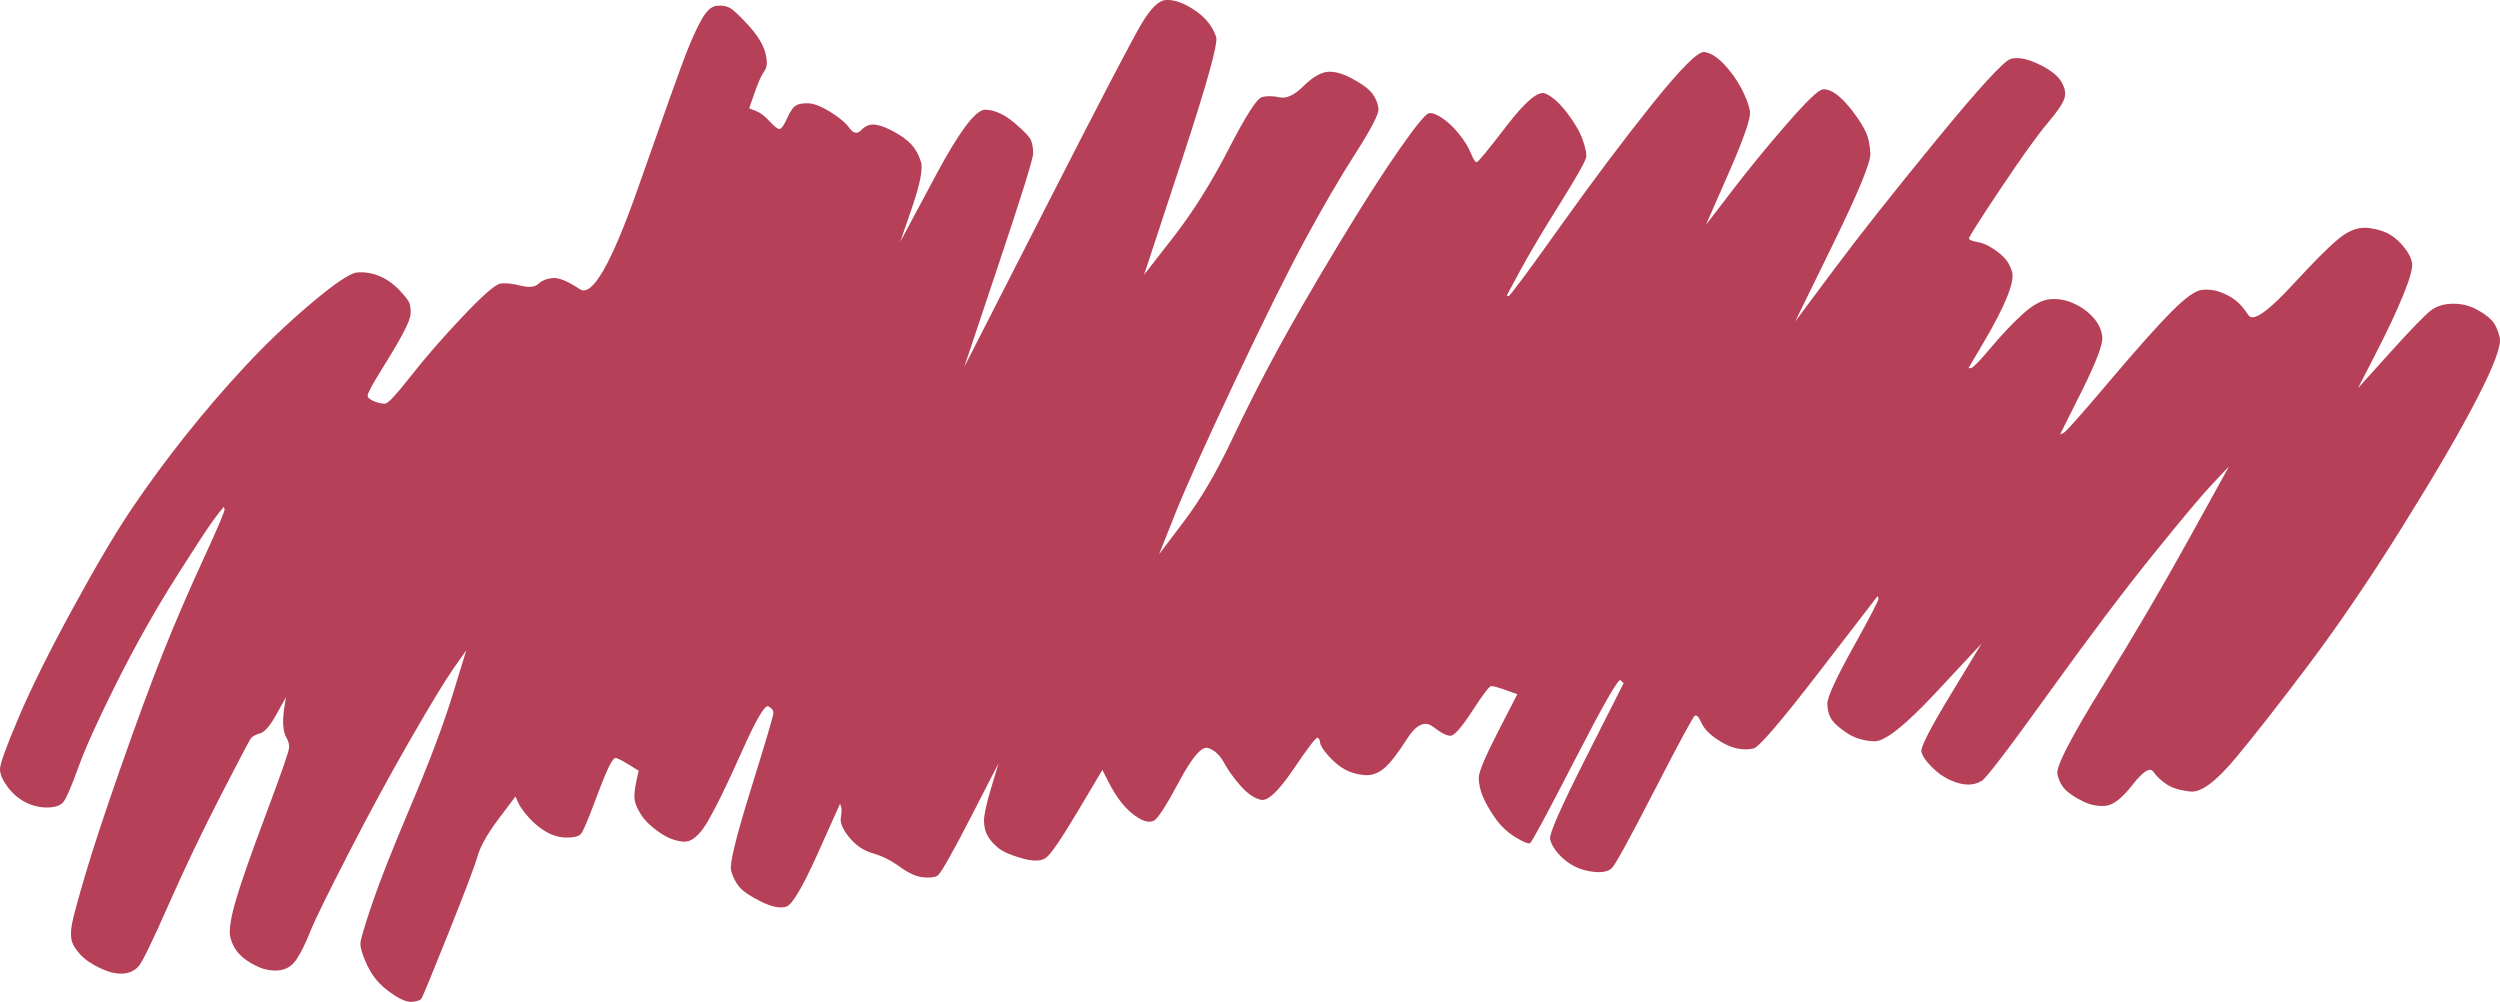 <?xml version="1.0" encoding="UTF-8"?> <svg xmlns="http://www.w3.org/2000/svg" viewBox="0 0 336.291 134.768" fill="none"><path d="M94.392 2.594C93.749 3.727 93.052 5.254 92.301 7.174C91.55 9.094 89.39 15.136 85.821 25.3C82.252 35.463 79.65 40 78.014 38.91C76.379 37.82 75.154 37.318 74.338 37.403C73.522 37.488 72.884 37.748 72.422 38.184C71.96 38.62 71.176 38.701 70.069 38.429C68.963 38.157 68.065 38.057 67.375 38.129C66.685 38.201 64.97 39.688 62.229 42.591C59.488 45.495 57.166 48.16 55.264 50.588C53.361 53.016 52.221 54.25 51.845 54.289C51.469 54.328 50.983 54.233 50.388 54.004C49.794 53.776 49.482 53.518 49.452 53.23C49.422 52.942 50.086 51.709 51.444 49.532C52.802 47.355 53.771 45.703 54.351 44.575C54.931 43.449 55.227 42.642 55.24 42.156C55.253 41.67 55.208 41.238 55.105 40.861C55.002 40.484 54.525 39.856 53.672 38.975C52.819 38.095 51.898 37.463 50.907 37.082C49.916 36.701 48.95 36.559 48.009 36.657C47.068 36.755 45.024 38.132 41.877 40.787C38.73 43.442 35.76 46.272 32.966 49.277C30.172 52.283 27.514 55.371 24.991 58.544C22.469 61.715 20.108 64.918 17.909 68.153C15.71 71.388 13.013 75.933 9.82 81.793C6.626 87.648 4.189 92.558 2.509 96.512C0.829 100.467 -0.007 102.786 0 103.466C0.007 104.141 0.343 104.933 1.008 105.833C1.672 106.733 2.473 107.423 3.412 107.908C4.35 108.392 5.326 108.628 6.339 108.62C7.353 108.613 8.059 108.392 8.458 107.964C8.857 107.531 9.549 105.956 10.534 103.239C11.518 100.518 13.271 96.653 15.792 91.637C18.313 86.625 20.989 81.887 23.822 77.425C26.653 72.959 28.405 70.304 29.078 69.461C29.414 69.034 29.751 68.612 30.087 68.19C30.129 68.284 30.17 68.377 30.211 68.466C30.294 68.654 29.327 70.937 27.311 75.314C25.295 79.695 23.482 83.903 21.875 87.953C20.268 91.998 18.389 97.089 16.239 103.227C14.089 109.364 12.499 114.181 11.469 117.681C10.439 121.181 9.844 123.378 9.683 124.266C9.522 125.154 9.502 125.885 9.626 126.455C9.748 127.025 10.132 127.66 10.776 128.371C11.421 129.078 12.343 129.711 13.541 130.262C14.741 130.817 15.779 131.047 16.657 130.955C17.536 130.863 18.227 130.502 18.732 129.867C19.236 129.232 20.565 126.475 22.72 121.599C24.875 116.719 27.191 111.875 29.67 107.059C32.148 102.243 33.497 99.679 33.718 99.367C33.939 99.051 34.358 98.816 34.975 98.654C35.593 98.492 36.328 97.641 37.182 96.098C37.608 95.325 38.036 94.555 38.462 93.782C38.387 94.274 38.311 94.767 38.236 95.259C38.085 96.244 38.045 97.075 38.115 97.744C38.185 98.417 38.334 98.935 38.562 99.298C38.79 99.661 38.897 100.086 38.885 100.572C38.872 101.058 37.823 104.075 35.739 109.624C33.654 115.177 32.288 119.099 31.64 121.394C30.992 123.694 30.775 125.268 30.991 126.117C31.206 126.966 31.6 127.703 32.172 128.319C32.743 128.94 33.529 129.485 34.531 129.963C35.531 130.442 36.534 130.63 37.537 130.526C38.541 130.421 39.343 129.898 39.943 128.963C40.543 128.029 41.144 126.802 41.747 125.285C42.349 123.768 44.075 120.245 46.922 114.714C49.769 109.179 52.562 104.042 55.301 99.296C58.04 94.551 59.962 91.394 61.067 89.825C61.619 89.042 62.171 88.255 62.724 87.473C62.108 89.476 61.493 91.479 60.877 93.481C59.647 97.487 57.784 102.43 55.291 108.314C52.797 114.199 51.042 118.646 50.024 121.66C49.007 124.674 48.492 126.426 48.48 126.912C48.467 127.398 48.672 128.151 49.096 129.173C49.519 130.196 50.022 131.064 50.603 131.777C51.186 132.495 51.987 133.185 53.007 133.852C54.029 134.524 54.852 134.825 55.48 134.76C56.107 134.694 56.505 134.555 56.673 134.346C56.841 134.133 58.057 131.196 60.32 125.531C62.582 119.866 63.9 116.385 64.271 115.083C64.643 113.786 65.581 112.137 67.084 110.139C67.836 109.14 68.588 108.141 69.34 107.138C69.464 107.419 69.588 107.695 69.712 107.975C69.96 108.528 70.443 109.206 71.16 110.003C71.877 110.8 72.674 111.446 73.549 111.937C74.425 112.428 75.338 112.671 76.289 112.67C77.239 112.664 77.857 112.506 78.14 112.183C78.424 111.865 79.037 110.445 79.979 107.923C80.92 105.397 81.576 103.782 81.945 103.063C82.314 102.344 82.593 101.977 82.781 101.957C82.969 101.938 83.537 102.216 84.486 102.798C84.959 103.086 85.434 103.379 85.908 103.668C85.801 104.164 85.694 104.659 85.587 105.155C85.374 106.147 85.297 106.928 85.357 107.505C85.417 108.081 85.711 108.779 86.24 109.596C86.769 110.412 87.581 111.199 88.674 111.956C89.768 112.718 90.858 113.138 91.944 113.216C93.03 113.298 94.137 112.356 95.264 110.398C96.392 108.439 97.906 105.325 99.807 101.054C101.708 96.787 102.893 94.769 103.362 95.014C103.831 95.254 104.054 95.573 104.031 95.962C104.009 96.351 103 99.751 101.005 106.166C99.011 112.577 98.121 116.209 98.337 117.058C98.552 117.907 98.915 118.648 99.423 119.27C99.932 119.898 100.922 120.568 102.392 121.29C103.862 122.009 104.994 122.229 105.79 121.95C106.585 121.676 107.986 119.298 109.992 114.824C110.995 112.585 111.999 110.351 113.002 108.112C113.048 108.254 113.095 108.396 113.141 108.534C113.234 108.817 113.221 109.303 113.103 109.992C112.985 110.684 113.362 111.565 114.235 112.639C115.108 113.709 116.165 114.426 117.407 114.781C118.649 115.136 119.852 115.735 121.019 116.583C122.185 117.431 123.217 117.906 124.116 118.008C125.014 118.105 125.672 118.037 126.092 117.802C126.51 117.563 127.986 114.986 130.516 110.066C131.782 107.609 133.047 105.151 134.313 102.694C133.984 103.791 133.655 104.892 133.326 105.994C132.667 108.197 132.347 109.684 132.364 110.456C132.382 111.232 132.545 111.891 132.856 112.441C133.167 112.991 133.636 113.525 134.26 114.042C134.884 114.555 135.948 115.027 137.451 115.453C138.953 115.879 140.03 115.864 140.679 115.405C141.329 114.951 142.76 112.863 144.972 109.142C146.078 107.284 147.184 105.421 148.29 103.563C148.57 104.116 148.849 104.669 149.128 105.218C149.688 106.325 150.295 107.28 150.949 108.083C151.603 108.886 152.337 109.539 153.15 110.037C153.963 110.535 154.641 110.655 155.186 110.407C155.731 110.155 156.877 108.385 158.628 105.104C160.378 101.818 161.681 100.325 162.536 100.623C163.392 100.921 164.094 101.577 164.643 102.583C165.192 103.592 165.934 104.631 166.87 105.698C167.805 106.761 168.726 107.394 169.635 107.589C170.543 107.787 171.986 106.423 173.964 103.505C175.943 100.582 177.031 99.161 177.229 99.238C177.427 99.311 177.546 99.543 177.586 99.925C177.626 100.308 178.005 100.9 178.722 101.697C179.439 102.494 180.168 103.098 180.908 103.505C181.648 103.913 182.498 104.162 183.459 104.258C184.42 104.353 185.309 104.065 186.128 103.397C186.946 102.729 187.982 101.412 189.234 99.441C190.487 97.464 191.665 96.906 192.769 97.76C193.872 98.615 194.675 99.016 195.177 98.964C195.678 98.911 196.64 97.793 198.061 95.612C199.482 93.428 200.318 92.322 200.569 92.296C200.82 92.27 201.472 92.442 202.525 92.817C203.052 93.007 203.579 93.192 204.106 93.381C203.236 95.072 202.366 96.759 201.496 98.451C199.756 101.834 198.894 103.906 198.911 104.683C198.929 105.455 199.108 106.263 199.449 107.099C199.789 107.935 200.334 108.897 201.081 109.984C201.828 111.067 202.743 111.94 203.827 112.605C204.911 113.266 205.573 113.535 205.814 113.416C206.055 113.293 208.074 109.543 211.87 102.167C215.666 94.79 217.705 91.234 217.986 91.498C218.127 91.625 218.266 91.758 218.408 91.89C216.724 95.213 215.043 98.541 213.361 101.869C209.996 108.52 208.38 112.179 208.513 112.841C208.645 113.508 209.034 114.192 209.679 114.903C210.323 115.609 211.047 116.165 211.849 116.566C212.652 116.967 213.565 117.21 214.589 117.299C215.612 117.383 216.355 117.212 216.817 116.773C217.279 116.338 219.196 112.843 222.573 106.289C225.946 99.73 227.753 96.393 227.993 96.27C228.237 96.147 228.522 96.456 228.852 97.199C229.182 97.938 229.83 98.649 230.787 99.323C231.744 99.997 232.645 100.436 233.492 100.641C234.336 100.842 235.132 100.857 235.873 100.682C236.616 100.507 239.586 97.049 244.777 90.301C247.375 86.931 249.972 83.557 252.568 80.182C252.611 80.276 252.653 80.369 252.691 80.463C252.776 80.645 251.641 82.849 249.291 87.069C246.942 91.289 245.78 93.834 245.809 94.702C245.836 95.571 246.034 96.279 246.409 96.823C246.782 97.367 247.479 97.97 248.5 98.641C249.52 99.308 250.732 99.667 252.131 99.717C253.533 99.762 256.286 97.585 260.393 93.182C262.447 90.98 264.496 88.779 266.55 86.577C265.17 88.855 263.791 91.133 262.412 93.407C259.651 97.963 258.335 100.524 258.457 101.093C258.579 101.659 259.032 102.341 259.814 103.131C260.591 103.921 261.415 104.516 262.282 104.91C263.147 105.305 263.929 105.512 264.626 105.537C265.328 105.562 265.977 105.397 266.574 105.045C267.172 104.689 270.185 100.743 275.609 93.196C281.038 85.649 285.715 79.443 289.65 74.574C293.58 69.704 296.259 66.517 297.685 65.012C298.402 64.257 299.114 63.502 299.829 62.752C298.07 65.941 296.309 69.13 294.55 72.315C291.029 78.694 287.127 85.357 282.839 92.296C278.555 99.238 276.526 103.181 276.751 104.126C276.976 105.077 277.37 105.809 277.93 106.333C278.495 106.857 279.274 107.354 280.273 107.832C281.278 108.31 282.277 108.494 283.282 108.39C284.286 108.285 285.485 107.337 286.884 105.542C288.284 103.751 289.205 103.17 289.653 103.799C290.097 104.433 290.695 105.002 291.447 105.506C292.196 106.006 293.278 106.329 294.685 106.476C296.096 106.618 298.125 105.099 300.773 101.915C303.419 98.731 306.722 94.51 310.677 89.251C314.63 83.987 318.807 77.834 323.209 70.786C327.609 63.733 330.945 58.005 333.211 53.598C335.479 49.195 336.494 46.47 336.259 45.428C336.021 44.389 335.654 43.601 335.157 43.07C334.657 42.544 333.938 42.037 333.001 41.552C332.064 41.067 331.024 40.838 329.883 40.859C328.746 40.879 327.794 41.174 327.029 41.739C326.262 42.303 324.429 44.189 321.53 47.399C320.081 49.009 318.632 50.613 317.183 52.218C317.975 50.682 318.765 49.145 319.557 47.605C321.138 44.532 322.382 41.885 323.289 39.656C324.201 37.427 324.588 35.982 324.454 35.315C324.324 34.653 323.966 33.961 323.384 33.248C322.802 32.531 322.172 31.97 321.495 31.555C320.818 31.141 319.901 30.85 318.742 30.677C317.583 30.509 316.411 30.823 315.227 31.626C314.043 32.43 311.769 34.65 308.406 38.3C305.046 41.945 303.067 43.317 302.462 42.41C301.863 41.503 301.283 40.835 300.733 40.407C300.184 39.98 299.509 39.615 298.717 39.31C297.923 39.006 297.088 38.898 296.211 38.989C295.332 39.081 293.975 40.045 292.136 41.886C290.3 43.728 287.489 46.879 283.706 51.342C279.926 55.809 277.882 58.108 277.578 58.237C277.425 58.302 277.275 58.367 277.12 58.427C278.095 56.484 279.064 54.543 280.034 52.601C281.975 48.713 282.894 46.292 282.794 45.332C282.694 44.373 282.285 43.496 281.568 42.699C280.851 41.898 279.961 41.266 278.897 40.794C277.835 40.322 276.768 40.145 275.704 40.256C274.637 40.367 273.438 41.025 272.106 42.227C270.772 43.433 269.343 44.942 267.819 46.747C266.297 48.555 265.41 49.47 265.158 49.496C265.033 49.51 264.906 49.523 264.783 49.535C265.48 48.347 266.185 47.162 266.882 45.973C268.283 43.599 269.31 41.598 269.97 39.982C270.622 38.362 270.854 37.222 270.657 36.562C270.462 35.906 270.182 35.353 269.817 34.906C269.455 34.459 268.898 33.984 268.149 33.479C267.396 32.975 266.667 32.664 265.96 32.547C265.25 32.425 264.883 32.268 264.863 32.078C264.843 31.886 266.26 29.654 269.11 25.382C271.964 21.11 274.067 18.176 275.421 16.581C276.778 14.985 277.545 13.839 277.728 13.141C277.907 12.444 277.733 11.686 277.205 10.869C276.676 10.052 275.644 9.287 274.11 8.574C272.578 7.862 271.354 7.65 270.432 7.94C269.513 8.23 266.18 11.873 260.443 18.87C254.704 25.866 250.112 31.677 246.663 36.302C244.938 38.617 243.213 40.926 241.488 43.24C243.188 39.768 244.885 36.292 246.585 32.82C249.982 25.874 251.654 21.822 251.594 20.665C251.536 19.507 251.344 18.558 251.012 17.817C250.682 17.076 250.112 16.166 249.302 15.087C248.491 14.009 247.742 13.214 247.055 12.704C246.368 12.194 245.742 11.968 245.179 12.027C244.612 12.086 243.028 13.608 240.423 16.594C237.817 19.581 235.343 22.601 232.998 25.657C231.825 27.185 230.652 28.713 229.48 30.241C230.504 27.904 231.531 25.567 232.556 23.231C234.604 18.558 235.552 15.794 235.399 14.936C235.245 14.08 234.853 13.055 234.223 11.86C233.589 10.666 232.811 9.584 231.887 8.614C230.959 7.644 230.08 7.105 229.246 6.999C228.409 6.892 226.084 9.219 222.27 13.979C218.453 18.739 214.306 24.261 209.824 30.545C205.343 36.828 203.035 39.93 202.9 39.846C202.832 39.804 202.764 39.762 202.696 39.72C203.308 38.592 203.919 37.462 204.53 36.331C205.753 34.071 207.533 31.074 209.872 27.34C212.208 23.607 213.384 21.497 213.394 21.011C213.407 20.525 213.235 19.767 212.872 18.739C212.512 17.71 211.818 16.522 210.791 15.175C209.76 13.828 208.783 12.96 207.855 12.573C206.927 12.185 205.207 13.624 202.694 16.892C200.181 20.159 198.831 21.802 198.643 21.822C198.455 21.841 198.19 21.433 197.849 20.596C197.508 19.759 196.974 18.893 196.247 18C195.52 17.106 194.781 16.408 194.031 15.904C193.281 15.401 192.686 15.172 192.247 15.218C191.808 15.263 190.458 16.907 188.196 20.148C185.934 23.389 183.181 27.699 179.938 33.078C176.694 38.458 174.008 43.102 171.879 47.006C169.75 50.914 167.672 55.008 165.645 59.288C163.619 63.572 161.491 67.186 159.262 70.135C158.148 71.608 157.033 73.08 155.919 74.552C156.622 72.785 157.325 71.013 158.029 69.246C159.435 65.706 162.112 59.754 166.059 51.392C170.007 43.035 173.176 36.643 175.569 32.225C177.962 27.807 180.221 23.936 182.348 20.612C184.474 17.289 185.502 15.291 185.432 14.619C185.362 13.948 185.104 13.297 184.658 12.664C184.211 12.032 183.316 11.35 181.972 10.618C180.627 9.885 179.484 9.568 178.544 9.666C177.602 9.764 176.528 10.409 175.321 11.602C174.114 12.794 173.056 13.292 172.148 13.096C171.24 12.9 170.446 12.886 169.766 13.054C169.086 13.221 167.586 15.559 165.266 20.066C162.946 24.574 160.472 28.516 157.844 31.892C156.53 33.58 155.216 35.268 153.901 36.956C155.587 31.837 157.272 26.716 158.958 21.597C162.329 11.357 163.876 5.816 163.597 4.972C163.319 4.129 162.858 3.353 162.213 2.644C161.569 1.936 160.71 1.299 159.636 0.732C158.563 0.165 157.587 -0.072 156.708 0.019C155.83 0.111 154.796 1.139 153.607 3.106C152.416 5.072 148.136 13.273 140.764 27.711C137.077 34.93 133.392 42.149 129.706 49.367C131.253 44.747 132.8 40.126 134.348 35.505C137.442 26.264 138.986 21.304 138.979 20.626C138.971 19.949 138.88 19.377 138.705 18.91C138.529 18.444 137.78 17.649 136.459 16.527C135.137 15.405 133.839 14.812 132.564 14.751C131.29 14.691 129.061 17.637 125.877 23.592C124.285 26.57 122.694 29.547 121.102 32.524C121.636 30.966 122.171 29.407 122.707 27.849C123.777 24.732 124.168 22.704 123.879 21.764C123.591 20.825 123.161 20.046 122.589 19.427C122.017 18.808 121.195 18.215 120.121 17.648C119.048 17.082 118.192 16.783 117.555 16.753C116.918 16.722 116.342 16.976 115.827 17.514C115.313 18.053 114.796 17.961 114.277 17.239C113.758 16.518 112.889 15.784 111.67 15.039C110.451 14.294 109.46 13.912 108.697 13.895C107.934 13.877 107.375 13.984 107.019 14.215C106.662 14.446 106.278 15.019 105.866 15.935C105.454 16.85 105.123 17.321 104.872 17.347C104.621 17.373 104.173 17.032 103.529 16.324C102.884 15.615 102.265 15.147 101.67 14.918C101.373 14.804 101.075 14.689 100.778 14.574C101.022 13.87 101.266 13.166 101.509 12.462C101.997 11.055 102.435 10.087 102.824 9.562C103.213 9.037 103.253 8.209 102.945 7.078C102.637 5.946 101.875 4.717 100.659 3.389C99.442 2.062 98.6 1.278 98.131 1.036C97.661 0.794 97.082 0.709 96.392 0.781C95.701 0.858 95.034 1.461 94.392 2.594Z" fill="#9D001F" fill-opacity="0.75"></path></svg> 